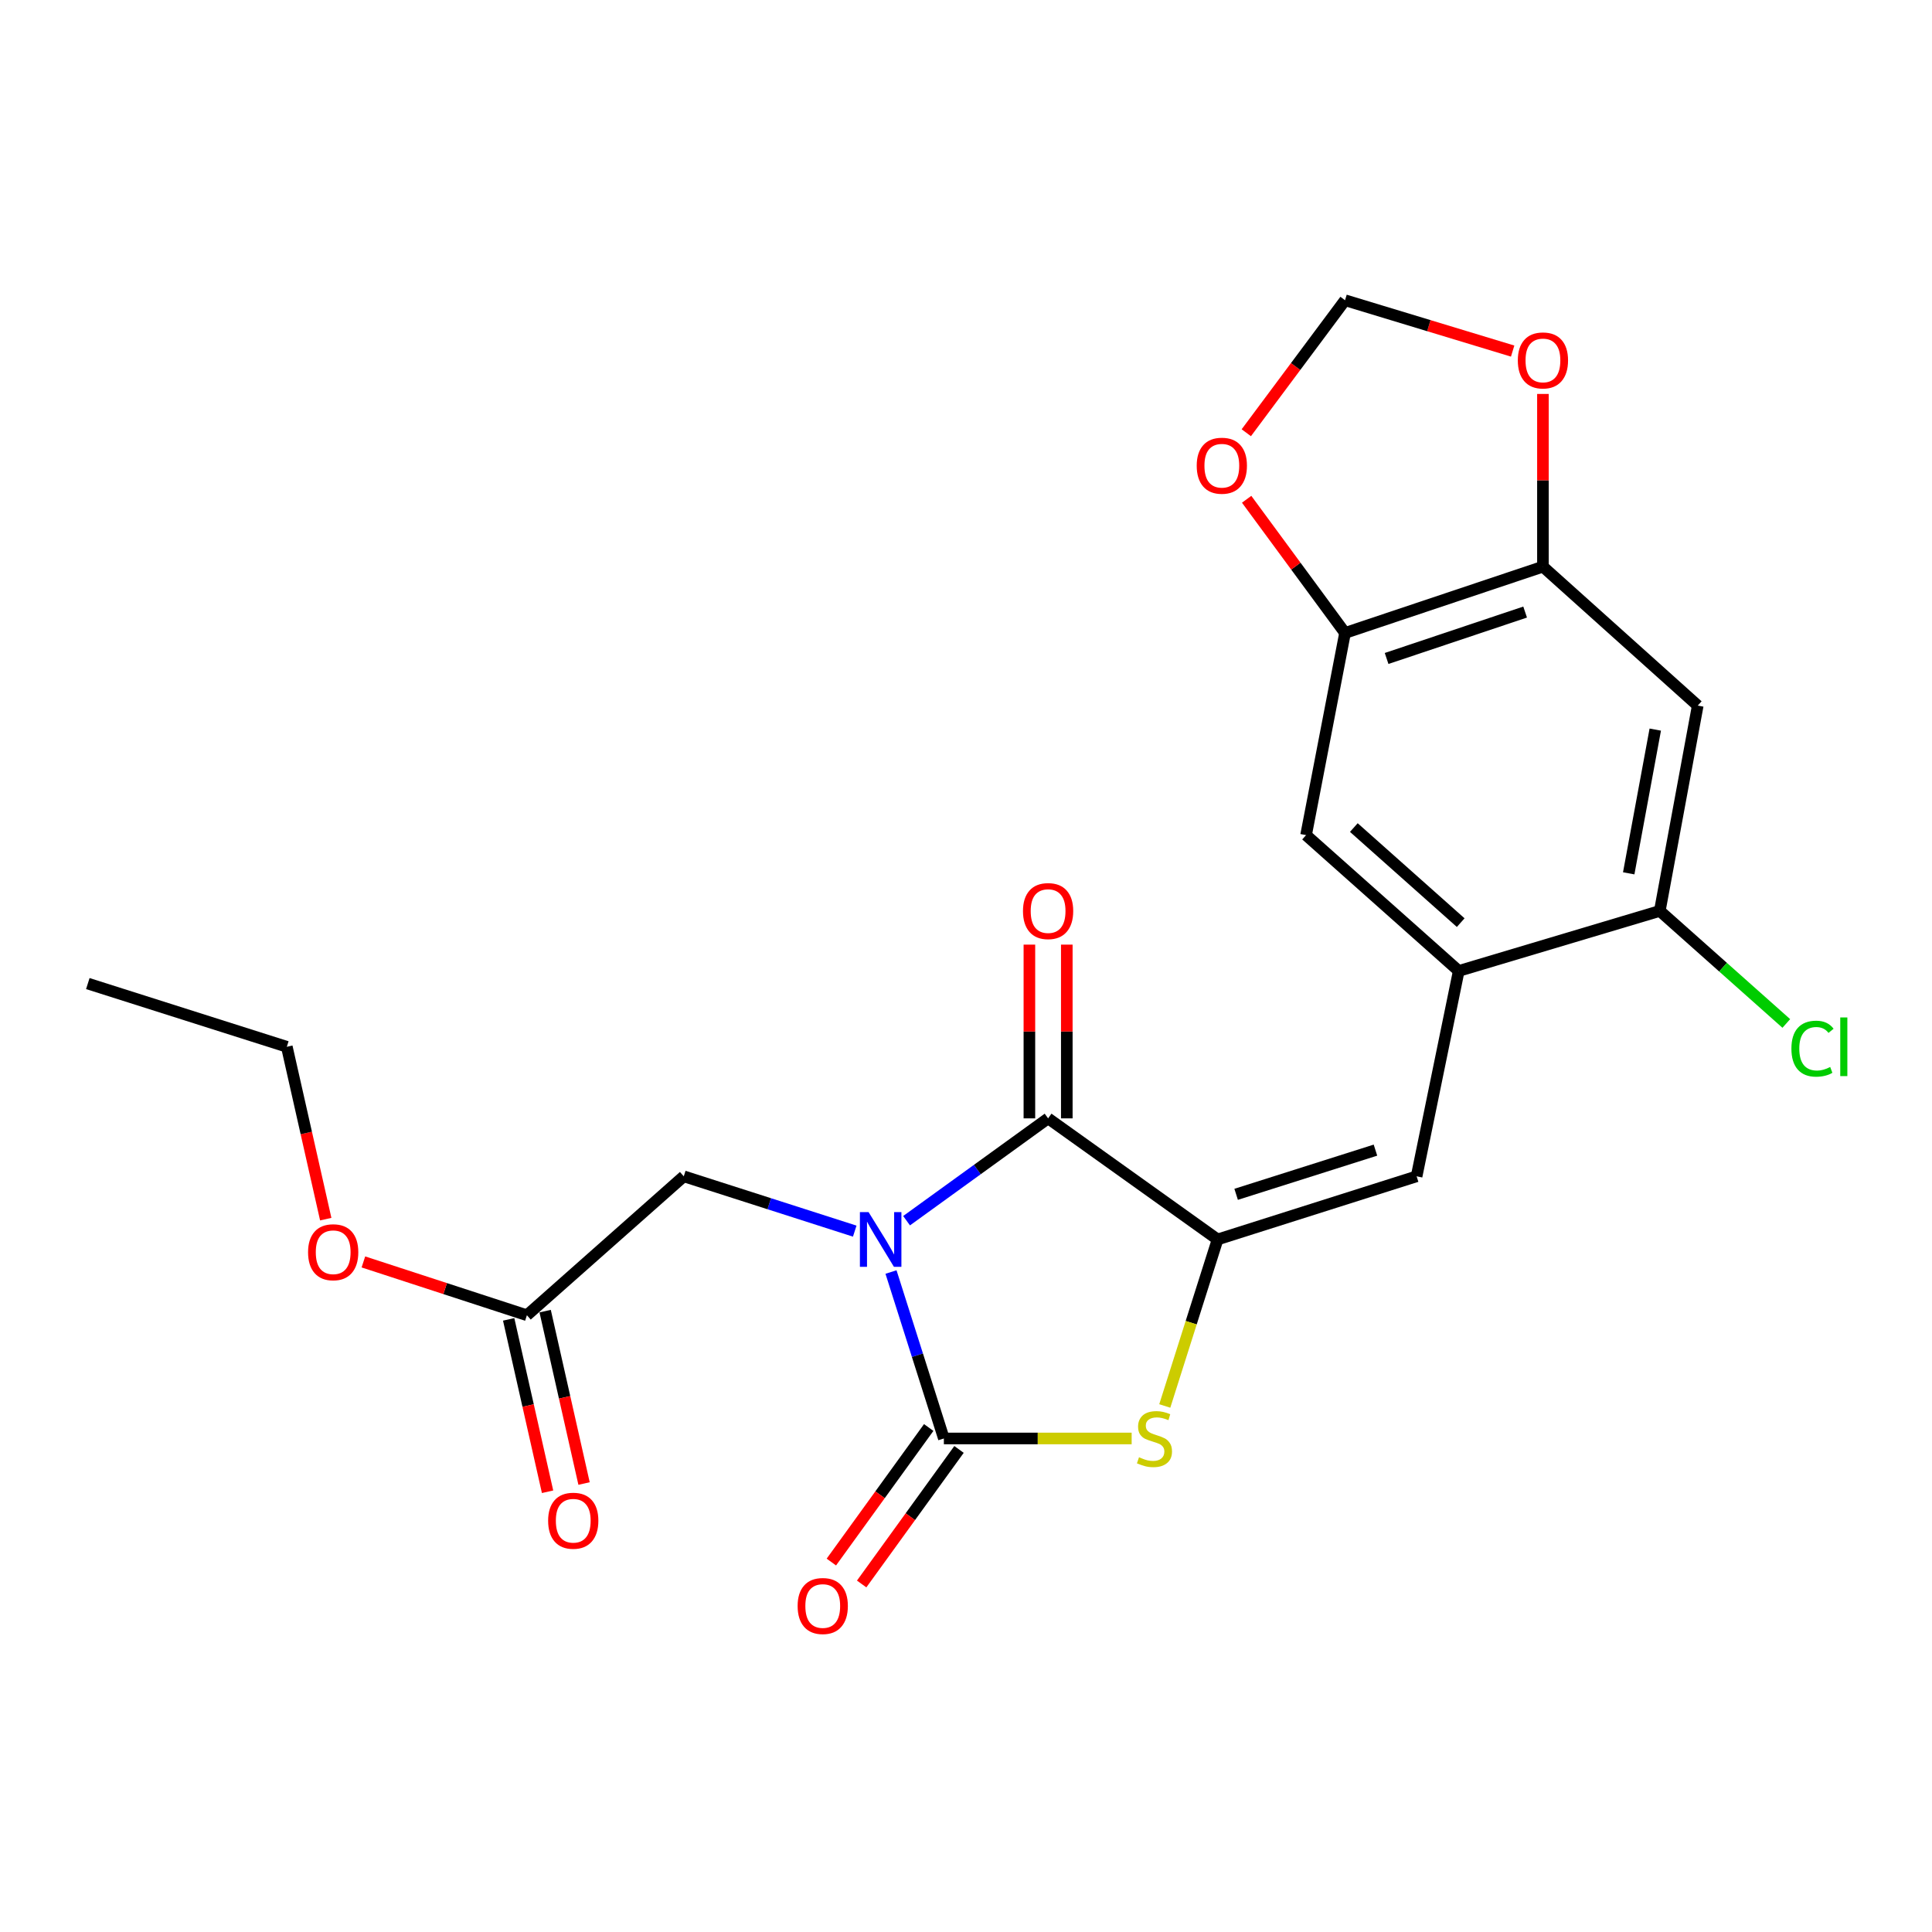 <?xml version='1.0' encoding='iso-8859-1'?>
<svg version='1.1' baseProfile='full'
              xmlns='http://www.w3.org/2000/svg'
                      xmlns:rdkit='http://www.rdkit.org/xml'
                      xmlns:xlink='http://www.w3.org/1999/xlink'
                  xml:space='preserve'
width='1000px' height='1000px' viewBox='0 0 1000 1000'>
<!-- END OF HEADER -->
<rect style='opacity:1.0;fill:#FFFFFF;stroke:none' width='1000' height='1000' x='0' y='0'> </rect>
<path class='bond-0' d='M 461.181,658.397 L 474.863,701.473' style='fill:none;fill-rule:evenodd;stroke:#0000FF;stroke-width:6px;stroke-linecap:butt;stroke-linejoin:miter;stroke-opacity:1' />
<path class='bond-0' d='M 474.863,701.473 L 488.544,744.549' style='fill:none;fill-rule:evenodd;stroke:#000000;stroke-width:6px;stroke-linecap:butt;stroke-linejoin:miter;stroke-opacity:1' />
<path class='bond-1' d='M 469.24,631.834 L 505.866,605.349' style='fill:none;fill-rule:evenodd;stroke:#0000FF;stroke-width:6px;stroke-linecap:butt;stroke-linejoin:miter;stroke-opacity:1' />
<path class='bond-1' d='M 505.866,605.349 L 542.493,578.863' style='fill:none;fill-rule:evenodd;stroke:#000000;stroke-width:6px;stroke-linecap:butt;stroke-linejoin:miter;stroke-opacity:1' />
<path class='bond-6' d='M 442.41,637.233 L 398.165,623.046' style='fill:none;fill-rule:evenodd;stroke:#0000FF;stroke-width:6px;stroke-linecap:butt;stroke-linejoin:miter;stroke-opacity:1' />
<path class='bond-6' d='M 398.165,623.046 L 353.919,608.86' style='fill:none;fill-rule:evenodd;stroke:#000000;stroke-width:6px;stroke-linecap:butt;stroke-linejoin:miter;stroke-opacity:1' />
<path class='bond-3' d='M 488.544,744.549 L 537.144,744.549' style='fill:none;fill-rule:evenodd;stroke:#000000;stroke-width:6px;stroke-linecap:butt;stroke-linejoin:miter;stroke-opacity:1' />
<path class='bond-3' d='M 537.144,744.549 L 585.744,744.549' style='fill:none;fill-rule:evenodd;stroke:#CCCC00;stroke-width:6px;stroke-linecap:butt;stroke-linejoin:miter;stroke-opacity:1' />
<path class='bond-13' d='M 480.702,738.875 L 455.504,773.695' style='fill:none;fill-rule:evenodd;stroke:#000000;stroke-width:6px;stroke-linecap:butt;stroke-linejoin:miter;stroke-opacity:1' />
<path class='bond-13' d='M 455.504,773.695 L 430.306,808.516' style='fill:none;fill-rule:evenodd;stroke:#FF0000;stroke-width:6px;stroke-linecap:butt;stroke-linejoin:miter;stroke-opacity:1' />
<path class='bond-13' d='M 496.386,750.224 L 471.188,785.045' style='fill:none;fill-rule:evenodd;stroke:#000000;stroke-width:6px;stroke-linecap:butt;stroke-linejoin:miter;stroke-opacity:1' />
<path class='bond-13' d='M 471.188,785.045 L 445.99,819.865' style='fill:none;fill-rule:evenodd;stroke:#FF0000;stroke-width:6px;stroke-linecap:butt;stroke-linejoin:miter;stroke-opacity:1' />
<path class='bond-2' d='M 542.493,578.863 L 630.224,641.534' style='fill:none;fill-rule:evenodd;stroke:#000000;stroke-width:6px;stroke-linecap:butt;stroke-linejoin:miter;stroke-opacity:1' />
<path class='bond-16' d='M 552.173,578.863 L 552.173,533.899' style='fill:none;fill-rule:evenodd;stroke:#000000;stroke-width:6px;stroke-linecap:butt;stroke-linejoin:miter;stroke-opacity:1' />
<path class='bond-16' d='M 552.173,533.899 L 552.173,488.936' style='fill:none;fill-rule:evenodd;stroke:#FF0000;stroke-width:6px;stroke-linecap:butt;stroke-linejoin:miter;stroke-opacity:1' />
<path class='bond-16' d='M 532.813,578.863 L 532.813,533.899' style='fill:none;fill-rule:evenodd;stroke:#000000;stroke-width:6px;stroke-linecap:butt;stroke-linejoin:miter;stroke-opacity:1' />
<path class='bond-16' d='M 532.813,533.899 L 532.813,488.936' style='fill:none;fill-rule:evenodd;stroke:#FF0000;stroke-width:6px;stroke-linecap:butt;stroke-linejoin:miter;stroke-opacity:1' />
<path class='bond-4' d='M 630.224,641.534 L 733.239,608.86' style='fill:none;fill-rule:evenodd;stroke:#000000;stroke-width:6px;stroke-linecap:butt;stroke-linejoin:miter;stroke-opacity:1' />
<path class='bond-4' d='M 639.823,618.18 L 711.934,595.307' style='fill:none;fill-rule:evenodd;stroke:#000000;stroke-width:6px;stroke-linecap:butt;stroke-linejoin:miter;stroke-opacity:1' />
<path class='bond-23' d='M 630.224,641.534 L 616.555,684.631' style='fill:none;fill-rule:evenodd;stroke:#000000;stroke-width:6px;stroke-linecap:butt;stroke-linejoin:miter;stroke-opacity:1' />
<path class='bond-23' d='M 616.555,684.631 L 602.885,727.728' style='fill:none;fill-rule:evenodd;stroke:#CCCC00;stroke-width:6px;stroke-linecap:butt;stroke-linejoin:miter;stroke-opacity:1' />
<path class='bond-5' d='M 733.239,608.86 L 755.04,502.564' style='fill:none;fill-rule:evenodd;stroke:#000000;stroke-width:6px;stroke-linecap:butt;stroke-linejoin:miter;stroke-opacity:1' />
<path class='bond-10' d='M 755.04,502.564 L 859.109,471.492' style='fill:none;fill-rule:evenodd;stroke:#000000;stroke-width:6px;stroke-linecap:butt;stroke-linejoin:miter;stroke-opacity:1' />
<path class='bond-11' d='M 755.04,502.564 L 676.021,432.256' style='fill:none;fill-rule:evenodd;stroke:#000000;stroke-width:6px;stroke-linecap:butt;stroke-linejoin:miter;stroke-opacity:1' />
<path class='bond-11' d='M 756.056,477.555 L 700.742,428.339' style='fill:none;fill-rule:evenodd;stroke:#000000;stroke-width:6px;stroke-linecap:butt;stroke-linejoin:miter;stroke-opacity:1' />
<path class='bond-12' d='M 353.919,608.86 L 272.726,680.77' style='fill:none;fill-rule:evenodd;stroke:#000000;stroke-width:6px;stroke-linecap:butt;stroke-linejoin:miter;stroke-opacity:1' />
<path class='bond-7' d='M 878.749,365.218 L 859.109,471.492' style='fill:none;fill-rule:evenodd;stroke:#000000;stroke-width:6px;stroke-linecap:butt;stroke-linejoin:miter;stroke-opacity:1' />
<path class='bond-7' d='M 856.766,377.641 L 843.018,452.033' style='fill:none;fill-rule:evenodd;stroke:#000000;stroke-width:6px;stroke-linecap:butt;stroke-linejoin:miter;stroke-opacity:1' />
<path class='bond-24' d='M 878.749,365.218 L 798.621,293.297' style='fill:none;fill-rule:evenodd;stroke:#000000;stroke-width:6px;stroke-linecap:butt;stroke-linejoin:miter;stroke-opacity:1' />
<path class='bond-8' d='M 798.621,293.297 L 696.187,327.617' style='fill:none;fill-rule:evenodd;stroke:#000000;stroke-width:6px;stroke-linecap:butt;stroke-linejoin:miter;stroke-opacity:1' />
<path class='bond-8' d='M 789.406,316.802 L 717.703,340.826' style='fill:none;fill-rule:evenodd;stroke:#000000;stroke-width:6px;stroke-linecap:butt;stroke-linejoin:miter;stroke-opacity:1' />
<path class='bond-14' d='M 798.621,293.297 L 798.621,248.601' style='fill:none;fill-rule:evenodd;stroke:#000000;stroke-width:6px;stroke-linecap:butt;stroke-linejoin:miter;stroke-opacity:1' />
<path class='bond-14' d='M 798.621,248.601 L 798.621,203.905' style='fill:none;fill-rule:evenodd;stroke:#FF0000;stroke-width:6px;stroke-linecap:butt;stroke-linejoin:miter;stroke-opacity:1' />
<path class='bond-9' d='M 696.187,327.617 L 676.021,432.256' style='fill:none;fill-rule:evenodd;stroke:#000000;stroke-width:6px;stroke-linecap:butt;stroke-linejoin:miter;stroke-opacity:1' />
<path class='bond-15' d='M 696.187,327.617 L 670.724,293.019' style='fill:none;fill-rule:evenodd;stroke:#000000;stroke-width:6px;stroke-linecap:butt;stroke-linejoin:miter;stroke-opacity:1' />
<path class='bond-15' d='M 670.724,293.019 L 645.261,258.421' style='fill:none;fill-rule:evenodd;stroke:#FF0000;stroke-width:6px;stroke-linecap:butt;stroke-linejoin:miter;stroke-opacity:1' />
<path class='bond-19' d='M 859.109,471.492 L 891.848,500.617' style='fill:none;fill-rule:evenodd;stroke:#000000;stroke-width:6px;stroke-linecap:butt;stroke-linejoin:miter;stroke-opacity:1' />
<path class='bond-19' d='M 891.848,500.617 L 924.586,529.743' style='fill:none;fill-rule:evenodd;stroke:#00CC00;stroke-width:6px;stroke-linecap:butt;stroke-linejoin:miter;stroke-opacity:1' />
<path class='bond-18' d='M 263.284,682.901 L 273.353,727.516' style='fill:none;fill-rule:evenodd;stroke:#000000;stroke-width:6px;stroke-linecap:butt;stroke-linejoin:miter;stroke-opacity:1' />
<path class='bond-18' d='M 273.353,727.516 L 283.422,772.131' style='fill:none;fill-rule:evenodd;stroke:#FF0000;stroke-width:6px;stroke-linecap:butt;stroke-linejoin:miter;stroke-opacity:1' />
<path class='bond-18' d='M 282.169,678.639 L 292.238,723.254' style='fill:none;fill-rule:evenodd;stroke:#000000;stroke-width:6px;stroke-linecap:butt;stroke-linejoin:miter;stroke-opacity:1' />
<path class='bond-18' d='M 292.238,723.254 L 302.307,767.869' style='fill:none;fill-rule:evenodd;stroke:#FF0000;stroke-width:6px;stroke-linecap:butt;stroke-linejoin:miter;stroke-opacity:1' />
<path class='bond-20' d='M 272.726,680.77 L 230.409,666.971' style='fill:none;fill-rule:evenodd;stroke:#000000;stroke-width:6px;stroke-linecap:butt;stroke-linejoin:miter;stroke-opacity:1' />
<path class='bond-20' d='M 230.409,666.971 L 188.091,653.172' style='fill:none;fill-rule:evenodd;stroke:#FF0000;stroke-width:6px;stroke-linecap:butt;stroke-linejoin:miter;stroke-opacity:1' />
<path class='bond-25' d='M 782.945,181.719 L 739.566,168.561' style='fill:none;fill-rule:evenodd;stroke:#FF0000;stroke-width:6px;stroke-linecap:butt;stroke-linejoin:miter;stroke-opacity:1' />
<path class='bond-25' d='M 739.566,168.561 L 696.187,155.402' style='fill:none;fill-rule:evenodd;stroke:#000000;stroke-width:6px;stroke-linecap:butt;stroke-linejoin:miter;stroke-opacity:1' />
<path class='bond-17' d='M 645.078,223.984 L 670.633,189.693' style='fill:none;fill-rule:evenodd;stroke:#FF0000;stroke-width:6px;stroke-linecap:butt;stroke-linejoin:miter;stroke-opacity:1' />
<path class='bond-17' d='M 670.633,189.693 L 696.187,155.402' style='fill:none;fill-rule:evenodd;stroke:#000000;stroke-width:6px;stroke-linecap:butt;stroke-linejoin:miter;stroke-opacity:1' />
<path class='bond-21' d='M 168.605,631.03 L 158.532,586.42' style='fill:none;fill-rule:evenodd;stroke:#FF0000;stroke-width:6px;stroke-linecap:butt;stroke-linejoin:miter;stroke-opacity:1' />
<path class='bond-21' d='M 158.532,586.42 L 148.459,541.811' style='fill:none;fill-rule:evenodd;stroke:#000000;stroke-width:6px;stroke-linecap:butt;stroke-linejoin:miter;stroke-opacity:1' />
<path class='bond-22' d='M 148.459,541.811 L 45.455,509.093' style='fill:none;fill-rule:evenodd;stroke:#000000;stroke-width:6px;stroke-linecap:butt;stroke-linejoin:miter;stroke-opacity:1' />
<path  class='atom-0' d='M 449.566 627.374
L 458.846 642.374
Q 459.766 643.854, 461.246 646.534
Q 462.726 649.214, 462.806 649.374
L 462.806 627.374
L 466.566 627.374
L 466.566 655.694
L 462.686 655.694
L 452.726 639.294
Q 451.566 637.374, 450.326 635.174
Q 449.126 632.974, 448.766 632.294
L 448.766 655.694
L 445.086 655.694
L 445.086 627.374
L 449.566 627.374
' fill='#0000FF'/>
<path  class='atom-4' d='M 589.549 754.269
Q 589.869 754.389, 591.189 754.949
Q 592.509 755.509, 593.949 755.869
Q 595.429 756.189, 596.869 756.189
Q 599.549 756.189, 601.109 754.909
Q 602.669 753.589, 602.669 751.309
Q 602.669 749.749, 601.869 748.789
Q 601.109 747.829, 599.909 747.309
Q 598.709 746.789, 596.709 746.189
Q 594.189 745.429, 592.669 744.709
Q 591.189 743.989, 590.109 742.469
Q 589.069 740.949, 589.069 738.389
Q 589.069 734.829, 591.469 732.629
Q 593.909 730.429, 598.709 730.429
Q 601.989 730.429, 605.709 731.989
L 604.789 735.069
Q 601.389 733.669, 598.829 733.669
Q 596.069 733.669, 594.549 734.829
Q 593.029 735.949, 593.069 737.909
Q 593.069 739.429, 593.829 740.349
Q 594.629 741.269, 595.749 741.789
Q 596.909 742.309, 598.829 742.909
Q 601.389 743.709, 602.909 744.509
Q 604.429 745.309, 605.509 746.949
Q 606.629 748.549, 606.629 751.309
Q 606.629 755.229, 603.989 757.349
Q 601.389 759.429, 597.029 759.429
Q 594.509 759.429, 592.589 758.869
Q 590.709 758.349, 588.469 757.429
L 589.549 754.269
' fill='#CCCC00'/>
<path  class='atom-14' d='M 412.851 831.264
Q 412.851 824.464, 416.211 820.664
Q 419.571 816.864, 425.851 816.864
Q 432.131 816.864, 435.491 820.664
Q 438.851 824.464, 438.851 831.264
Q 438.851 838.144, 435.451 842.064
Q 432.051 845.944, 425.851 845.944
Q 419.611 845.944, 416.211 842.064
Q 412.851 838.184, 412.851 831.264
M 425.851 842.744
Q 430.171 842.744, 432.491 839.864
Q 434.851 836.944, 434.851 831.264
Q 434.851 825.704, 432.491 822.904
Q 430.171 820.064, 425.851 820.064
Q 421.531 820.064, 419.171 822.864
Q 416.851 825.664, 416.851 831.264
Q 416.851 836.984, 419.171 839.864
Q 421.531 842.744, 425.851 842.744
' fill='#FF0000'/>
<path  class='atom-15' d='M 785.621 186.554
Q 785.621 179.754, 788.981 175.954
Q 792.341 172.154, 798.621 172.154
Q 804.901 172.154, 808.261 175.954
Q 811.621 179.754, 811.621 186.554
Q 811.621 193.434, 808.221 197.354
Q 804.821 201.234, 798.621 201.234
Q 792.381 201.234, 788.981 197.354
Q 785.621 193.474, 785.621 186.554
M 798.621 198.034
Q 802.941 198.034, 805.261 195.154
Q 807.621 192.234, 807.621 186.554
Q 807.621 180.994, 805.261 178.194
Q 802.941 175.354, 798.621 175.354
Q 794.301 175.354, 791.941 178.154
Q 789.621 180.954, 789.621 186.554
Q 789.621 192.274, 791.941 195.154
Q 794.301 198.034, 798.621 198.034
' fill='#FF0000'/>
<path  class='atom-16' d='M 619.418 241.052
Q 619.418 234.252, 622.778 230.452
Q 626.138 226.652, 632.418 226.652
Q 638.698 226.652, 642.058 230.452
Q 645.418 234.252, 645.418 241.052
Q 645.418 247.932, 642.018 251.852
Q 638.618 255.732, 632.418 255.732
Q 626.178 255.732, 622.778 251.852
Q 619.418 247.972, 619.418 241.052
M 632.418 252.532
Q 636.738 252.532, 639.058 249.652
Q 641.418 246.732, 641.418 241.052
Q 641.418 235.492, 639.058 232.692
Q 636.738 229.852, 632.418 229.852
Q 628.098 229.852, 625.738 232.652
Q 623.418 235.452, 623.418 241.052
Q 623.418 246.772, 625.738 249.652
Q 628.098 252.532, 632.418 252.532
' fill='#FF0000'/>
<path  class='atom-17' d='M 529.493 471.572
Q 529.493 464.772, 532.853 460.972
Q 536.213 457.172, 542.493 457.172
Q 548.773 457.172, 552.133 460.972
Q 555.493 464.772, 555.493 471.572
Q 555.493 478.452, 552.093 482.372
Q 548.693 486.252, 542.493 486.252
Q 536.253 486.252, 532.853 482.372
Q 529.493 478.492, 529.493 471.572
M 542.493 483.052
Q 546.813 483.052, 549.133 480.172
Q 551.493 477.252, 551.493 471.572
Q 551.493 466.012, 549.133 463.212
Q 546.813 460.372, 542.493 460.372
Q 538.173 460.372, 535.813 463.172
Q 533.493 465.972, 533.493 471.572
Q 533.493 477.292, 535.813 480.172
Q 538.173 483.052, 542.493 483.052
' fill='#FF0000'/>
<path  class='atom-19' d='M 283.711 787.124
Q 283.711 780.324, 287.071 776.524
Q 290.431 772.724, 296.711 772.724
Q 302.991 772.724, 306.351 776.524
Q 309.711 780.324, 309.711 787.124
Q 309.711 794.004, 306.311 797.924
Q 302.911 801.804, 296.711 801.804
Q 290.471 801.804, 287.071 797.924
Q 283.711 794.044, 283.711 787.124
M 296.711 798.604
Q 301.031 798.604, 303.351 795.724
Q 305.711 792.804, 305.711 787.124
Q 305.711 781.564, 303.351 778.764
Q 301.031 775.924, 296.711 775.924
Q 292.391 775.924, 290.031 778.724
Q 287.711 781.524, 287.711 787.124
Q 287.711 792.844, 290.031 795.724
Q 292.391 798.604, 296.711 798.604
' fill='#FF0000'/>
<path  class='atom-20' d='M 927.231 542.791
Q 927.231 535.751, 930.511 532.071
Q 933.831 528.351, 940.111 528.351
Q 945.951 528.351, 949.071 532.471
L 946.431 534.631
Q 944.151 531.631, 940.111 531.631
Q 935.831 531.631, 933.551 534.511
Q 931.311 537.351, 931.311 542.791
Q 931.311 548.391, 933.631 551.271
Q 935.991 554.151, 940.551 554.151
Q 943.671 554.151, 947.311 552.271
L 948.431 555.271
Q 946.951 556.231, 944.711 556.791
Q 942.471 557.351, 939.991 557.351
Q 933.831 557.351, 930.511 553.591
Q 927.231 549.831, 927.231 542.791
' fill='#00CC00'/>
<path  class='atom-20' d='M 952.511 526.631
L 956.191 526.631
L 956.191 556.991
L 952.511 556.991
L 952.511 526.631
' fill='#00CC00'/>
<path  class='atom-21' d='M 159.454 648.154
Q 159.454 641.354, 162.814 637.554
Q 166.174 633.754, 172.454 633.754
Q 178.734 633.754, 182.094 637.554
Q 185.454 641.354, 185.454 648.154
Q 185.454 655.034, 182.054 658.954
Q 178.654 662.834, 172.454 662.834
Q 166.214 662.834, 162.814 658.954
Q 159.454 655.074, 159.454 648.154
M 172.454 659.634
Q 176.774 659.634, 179.094 656.754
Q 181.454 653.834, 181.454 648.154
Q 181.454 642.594, 179.094 639.794
Q 176.774 636.954, 172.454 636.954
Q 168.134 636.954, 165.774 639.754
Q 163.454 642.554, 163.454 648.154
Q 163.454 653.874, 165.774 656.754
Q 168.134 659.634, 172.454 659.634
' fill='#FF0000'/>
</svg>
